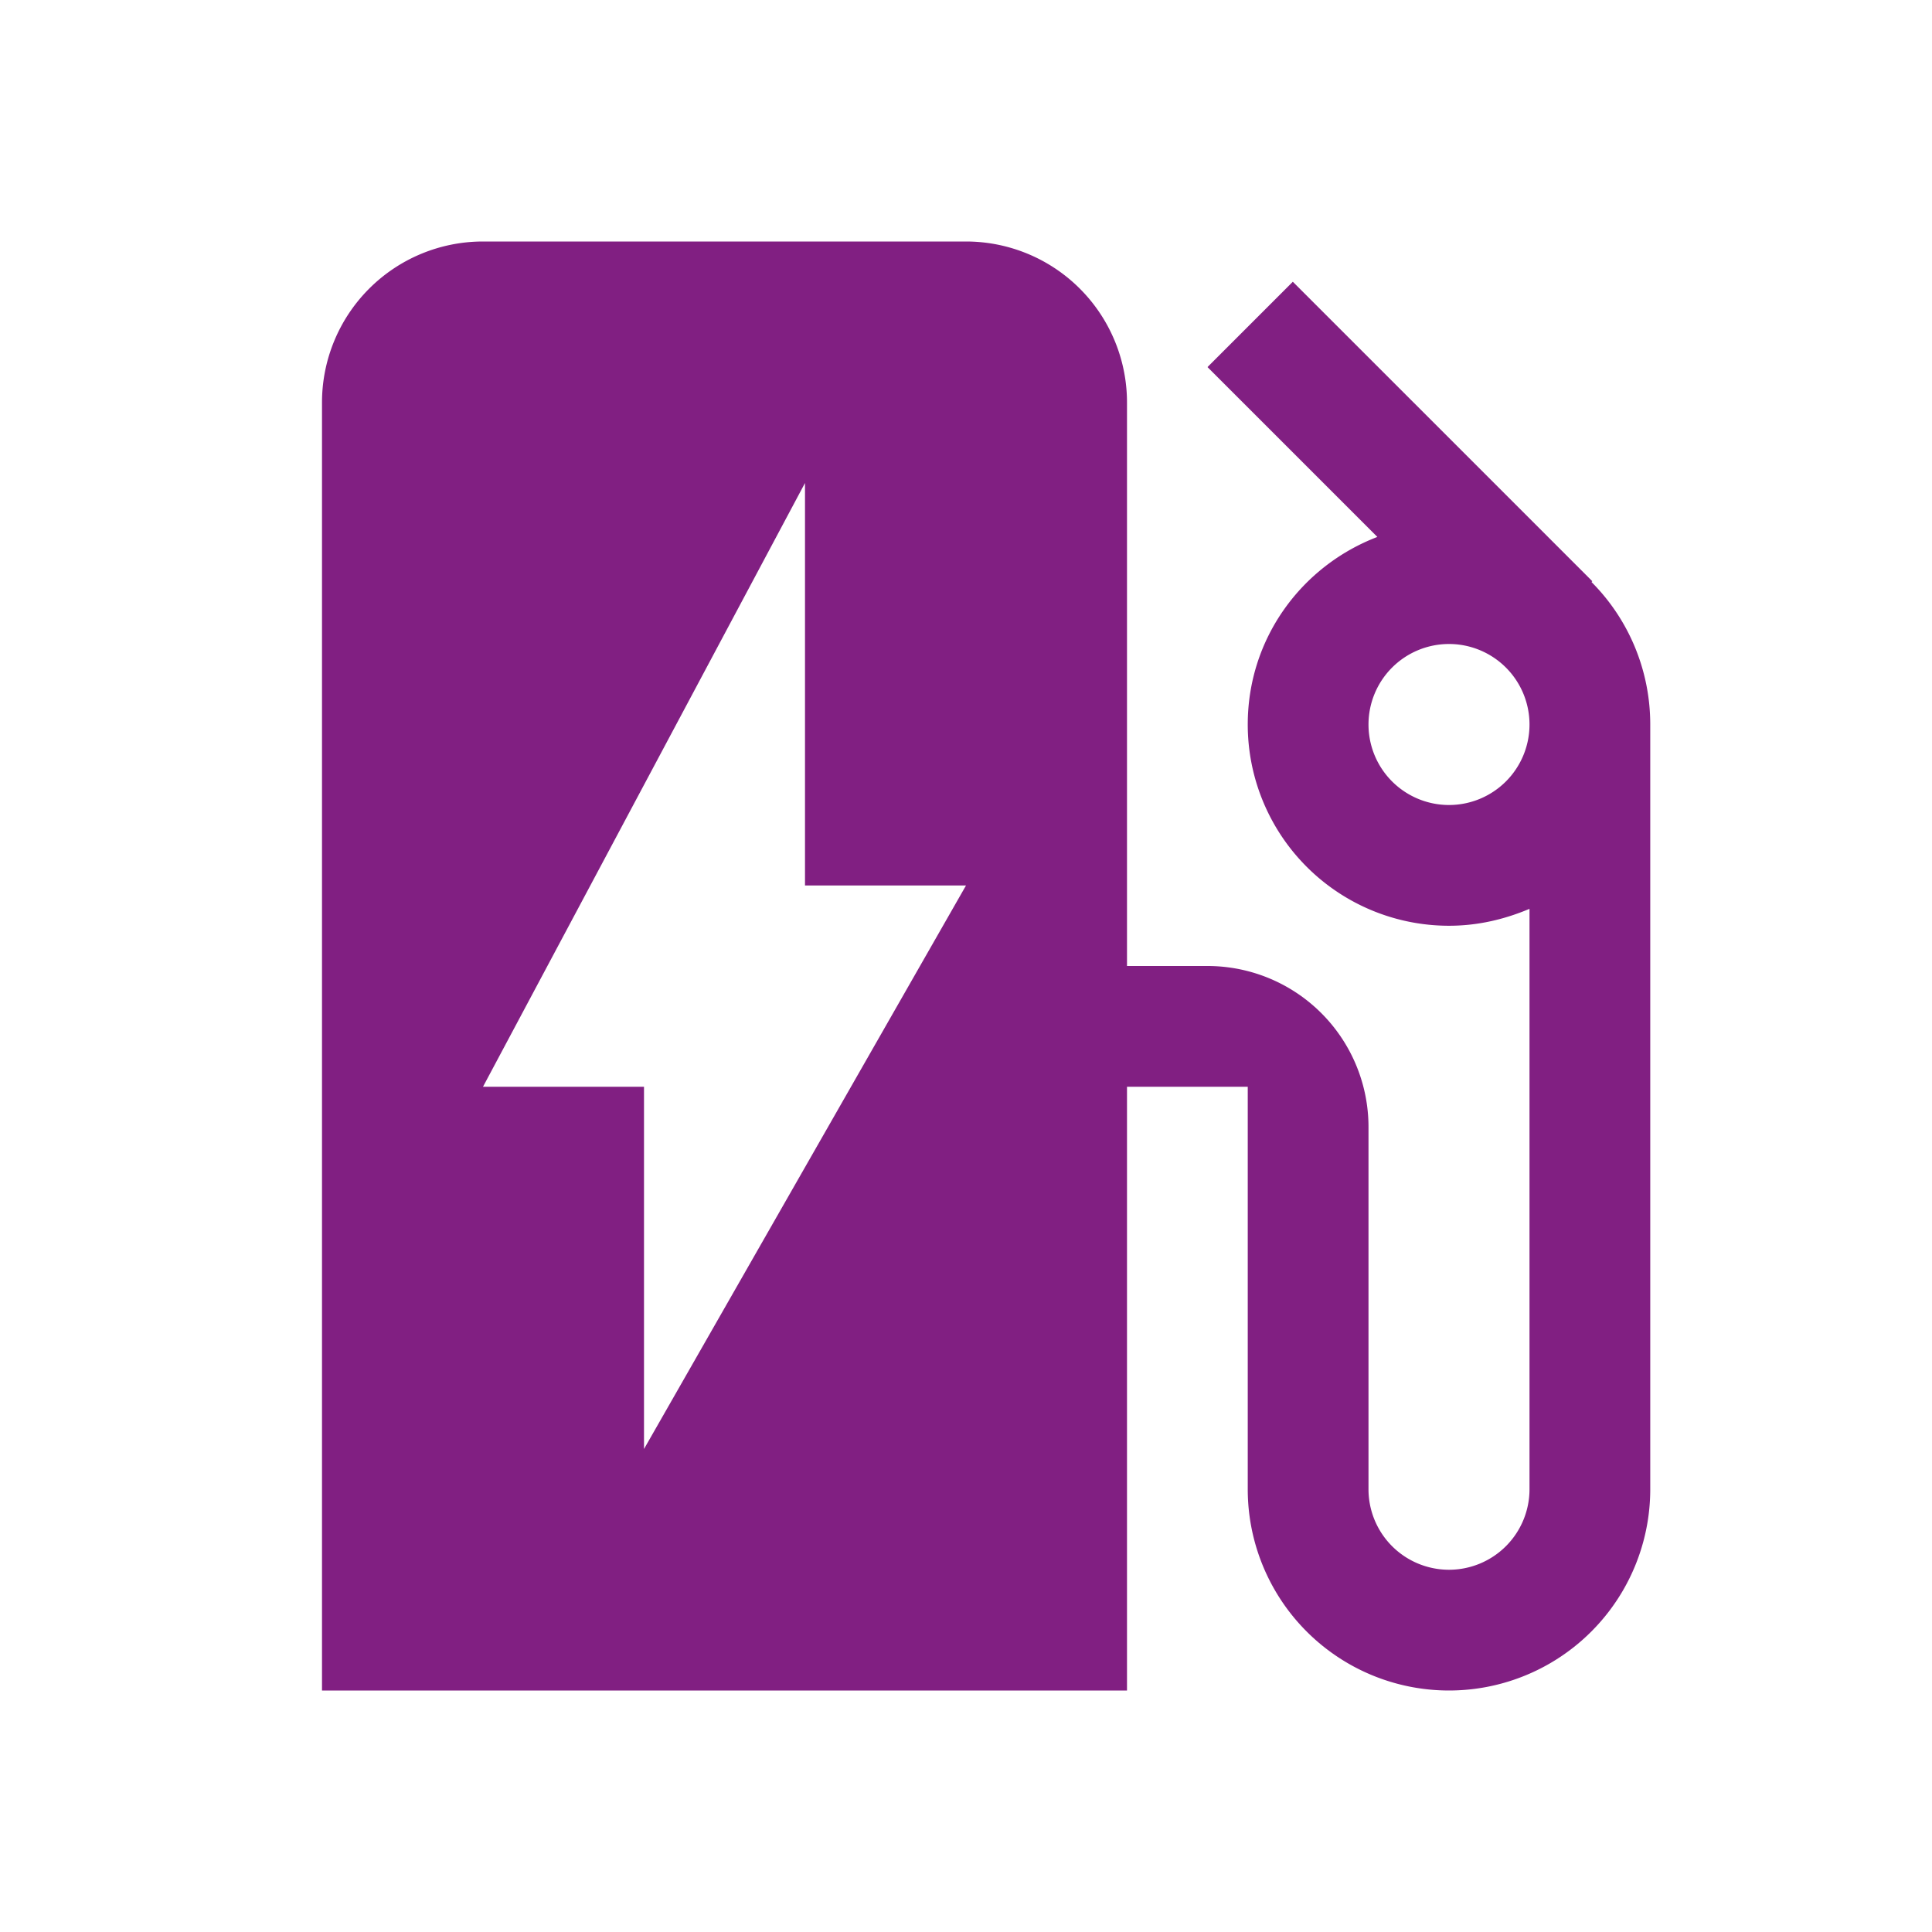 <?xml version="1.0" encoding="UTF-8" standalone="no"?>
<svg
   viewBox="0 0 24 24"
   version="1.1"
   id="svg4"
   sodipodi:docname="ev-station_innovoltus.svg"
   inkscape:version="1.2.2 (732a01da63, 2022-12-09)"
   xmlns:inkscape="http://www.inkscape.org/namespaces/inkscape"
   xmlns:sodipodi="http://sodipodi.sourceforge.net/DTD/sodipodi-0.dtd"
   xmlns="http://www.w3.org/2000/svg"
   xmlns:svg="http://www.w3.org/2000/svg">
  <defs
     id="defs8" />
  <sodipodi:namedview
     id="namedview6"
     pagecolor="#ffffff"
     bordercolor="#000000"
     borderopacity="0.25"
     inkscape:showpageshadow="2"
     inkscape:pageopacity="0.0"
     inkscape:pagecheckerboard="0"
     inkscape:deskcolor="#d1d1d1"
     showgrid="false"
     inkscape:zoom="36.541667"
     inkscape:cx="9.7286203"
     inkscape:cy="12.013683"
     inkscape:window-width="1920"
     inkscape:window-height="1057"
     inkscape:window-x="1912"
     inkscape:window-y="-8"
     inkscape:window-maximized="1"
     inkscape:current-layer="svg4" />
  <path
     d="M19.77,7.23L19.78,7.22L16.06,3.5L15,4.56L17.11,6.67C16.17,7.03 15.5,7.93 15.5,9A2.5,2.5 0 0,0 18,11.5C18.36,11.5 18.69,11.42 19,11.29V18.5A1,1 0 0,1 18,19.5A1,1 0 0,1 17,18.5V14A2,2 0 0,0 15,12H14V5A2,2 0 0,0 12,3H6A2,2 0 0,0 4,5V21H14V13.5H15.5V18.5A2.5,2.5 0 0,0 18,21A2.5,2.5 0 0,0 20.5,18.5V9C20.5,8.31 20.22,7.68 19.77,7.23M18,10A1,1 0 0,1 17,9A1,1 0 0,1 18,8A1,1 0 0,1 19,9A1,1 0 0,1 18,10M8,18V13.5H6L10,6V11H12L8,18Z"
     id="path2"
     style="fill:#811f82;fill-opacity:1" />
</svg>
